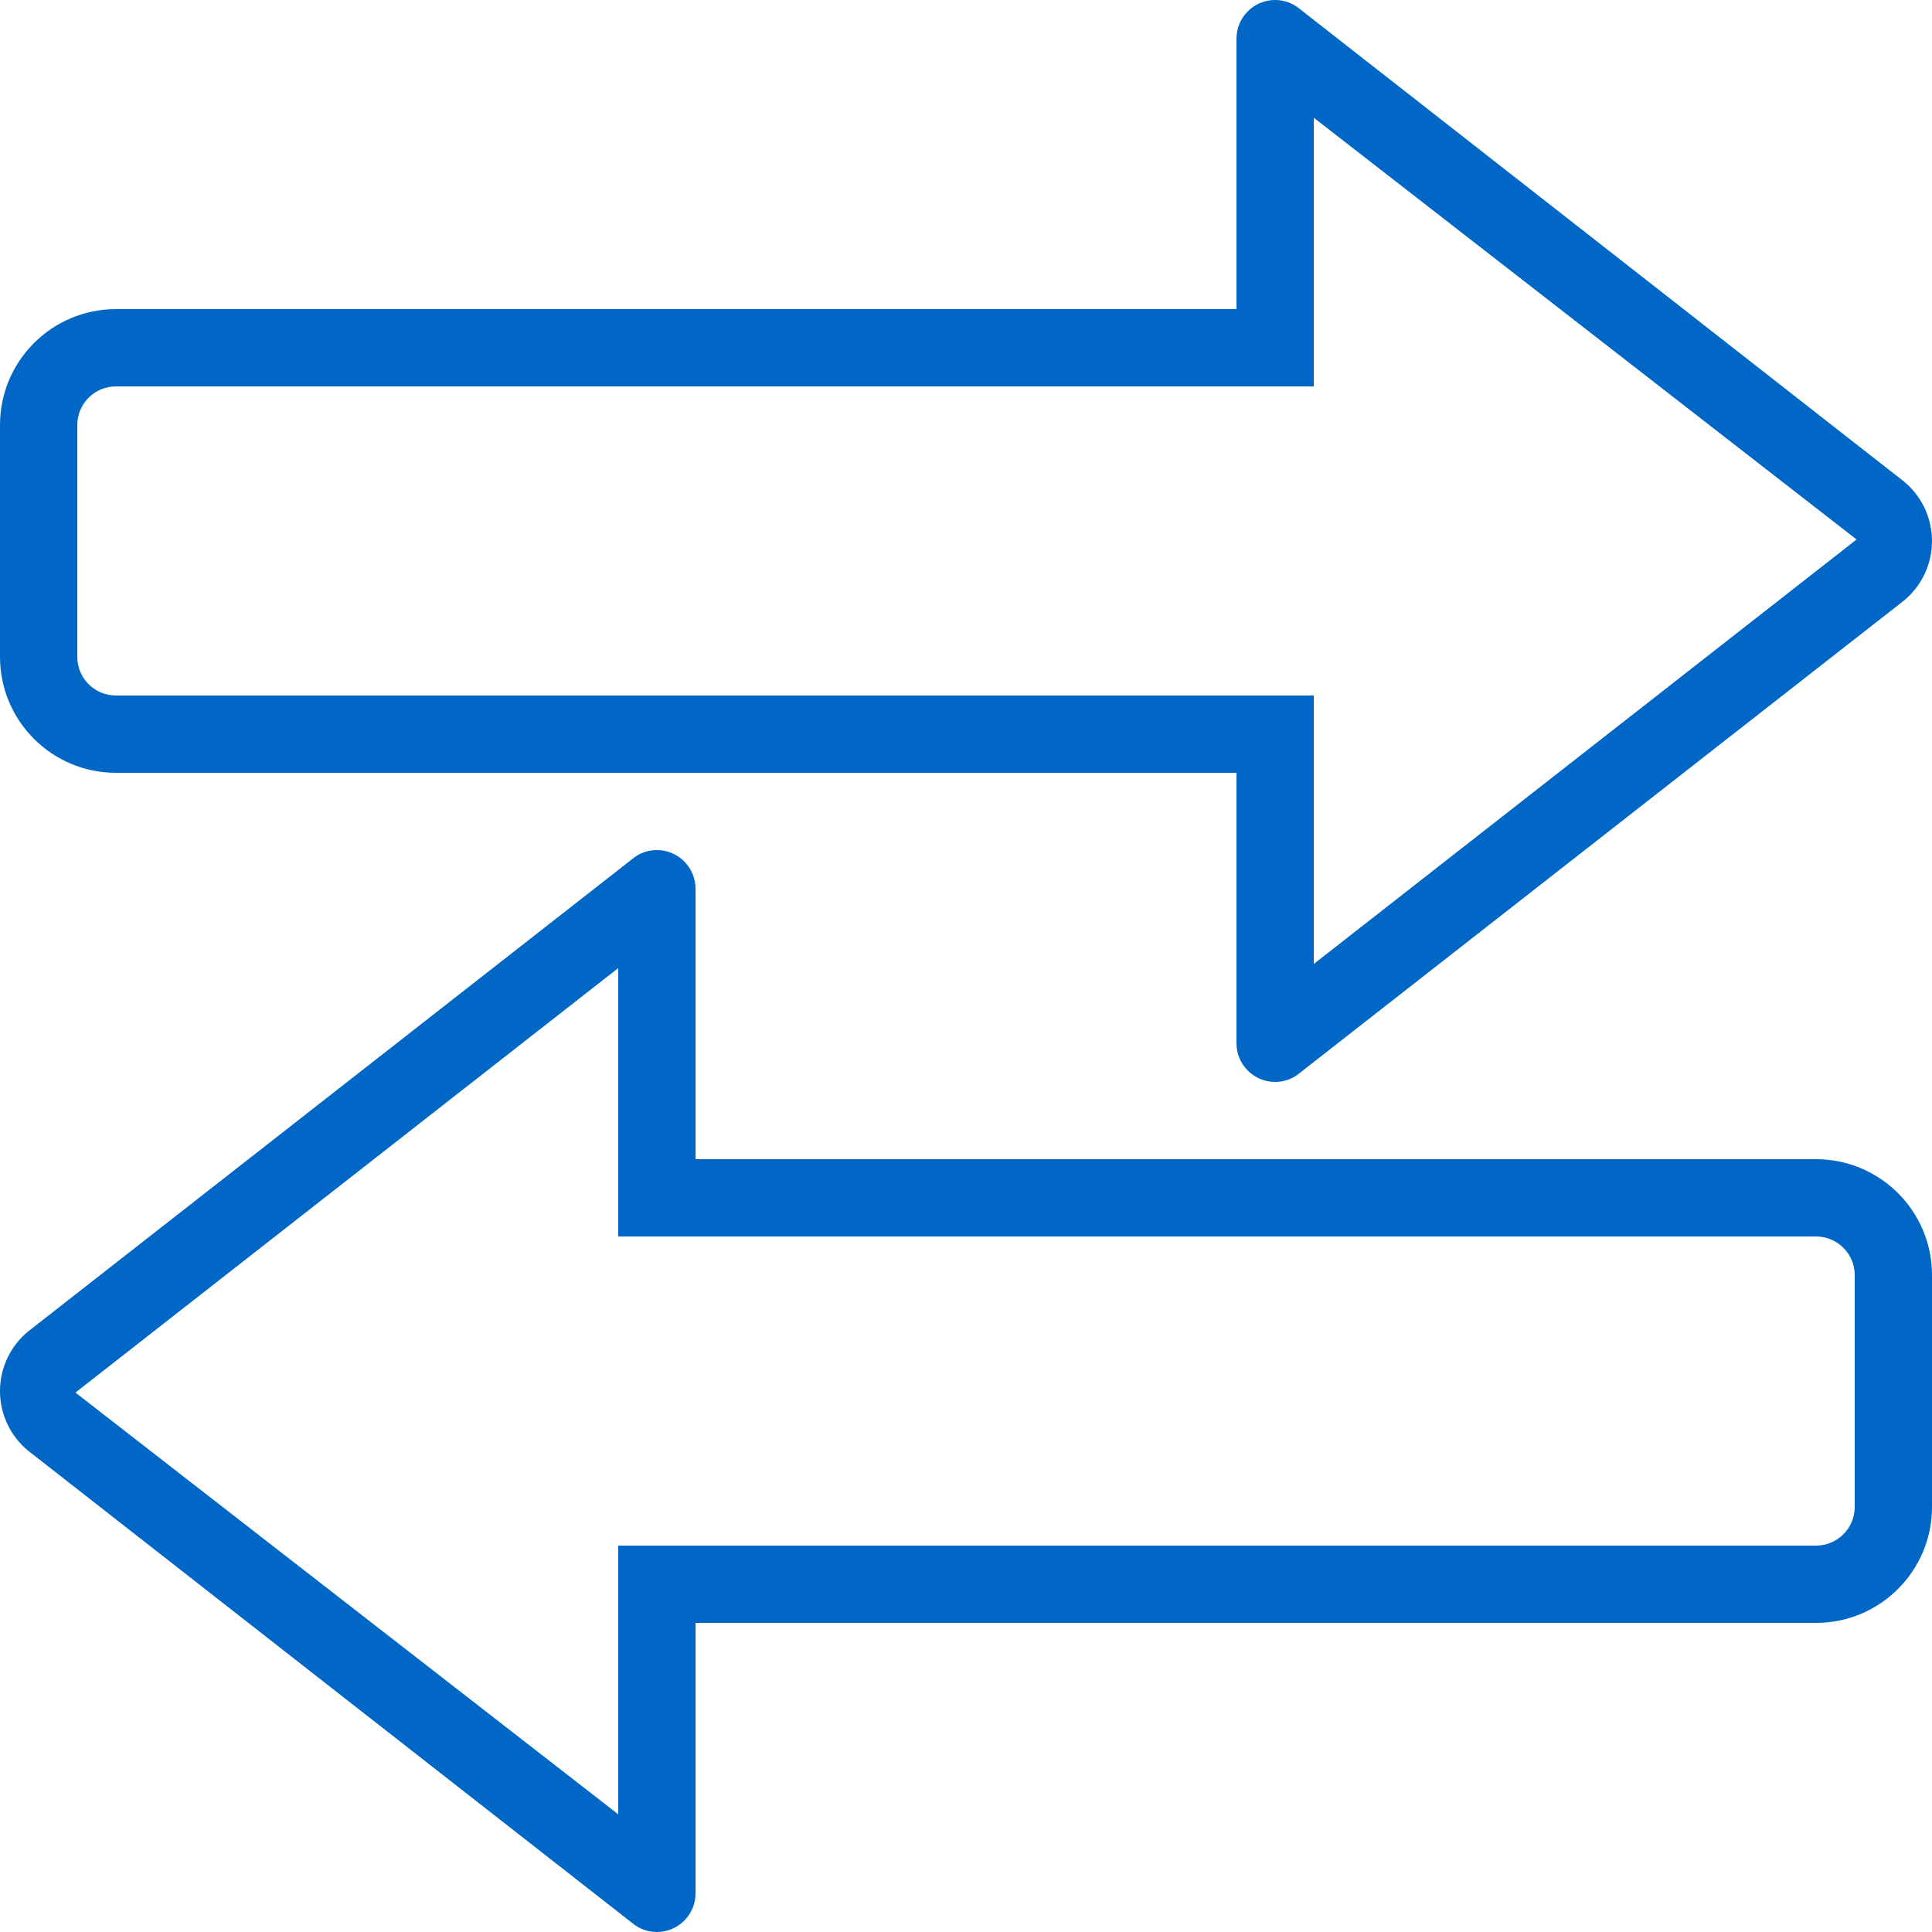 <?xml version="1.0" encoding="UTF-8"?>
<svg width="25px" height="25px" viewBox="0 0 25 25" version="1.1" xmlns="http://www.w3.org/2000/svg" xmlns:xlink="http://www.w3.org/1999/xlink">
    <!-- Generator: Sketch 53.2 (72643) - https://sketchapp.com -->
    <title>Budicon-Outline/Arrows/arrow-left-right-a</title>
    <desc>Created with Sketch.</desc>
    <g id="Page-1" stroke="none" stroke-width="1" fill="none" fill-rule="evenodd">
        <g id="PWS---Home--Desktop-Copy" transform="translate(-106, -1211)" fill="#0067C6" fill-rule="nonzero">
            <g id="Group-11" transform="translate(75, 748)">
                <g id="Budicon-Outline/Arrows/arrow-left-right-a" transform="translate(31, 463)">
                    <path d="M23.5,15 L9,15 L9,11.501 C9,11.368 8.947,11.24 8.853,11.146 C8.759,11.052 8.631,10.999 8.497,11 C8.381,11 8.269,11.041 8.18,11.117 L0.36,17.232 C0.132,17.422 0,17.704 0,18 C0,18.297 0.132,18.579 0.36,18.769 L8.18,24.883 C8.269,24.958 8.381,25 8.498,25 C8.631,25.001 8.758,24.948 8.853,24.854 C8.947,24.761 9,24.633 9,24.5 L9,21 L23.5,21 C24.328,21 25,20.328 25,19.5 L25,16.5 C25,15.672 24.328,15 23.5,15 Z M24,19.5 C24,19.776 23.776,20 23.5,20 L8,20 L8,23.477 L0.976,18.02 L8,12.527 L8,16 L23.5,16 C23.776,16 24,16.224 24,16.5 L24,19.5 Z M1.5,10 L16,10 L16,13.5 C16,13.633 16.053,13.761 16.147,13.854 C16.242,13.948 16.37,14.001 16.503,14 C16.619,14 16.731,13.959 16.82,13.883 L24.64,7.769 C24.868,7.579 25,7.297 25,7.001 C25,6.704 24.868,6.423 24.64,6.233 L16.82,0.117 C16.731,0.042 16.619,0 16.503,7.86396339e-06 C16.369,-0.001 16.241,0.052 16.147,0.146 C16.052,0.24 16,0.368 16,0.502 L16,4 L1.5,4 C0.672,4 1.01453063e-16,4.672 0,5.5 L0,8.5 C1.01453063e-16,9.328 0.672,10 1.5,10 Z M1,5.5 C1,5.224 1.224,5 1.5,5 L17,5 L17,1.523 L24.024,6.981 L17,12.474 L17,9 L1.5,9 C1.224,9 1,8.776 1,8.5 L1,5.5 Z" id="Shape"></path>
                </g>
            </g>
        </g>
    </g>
</svg>